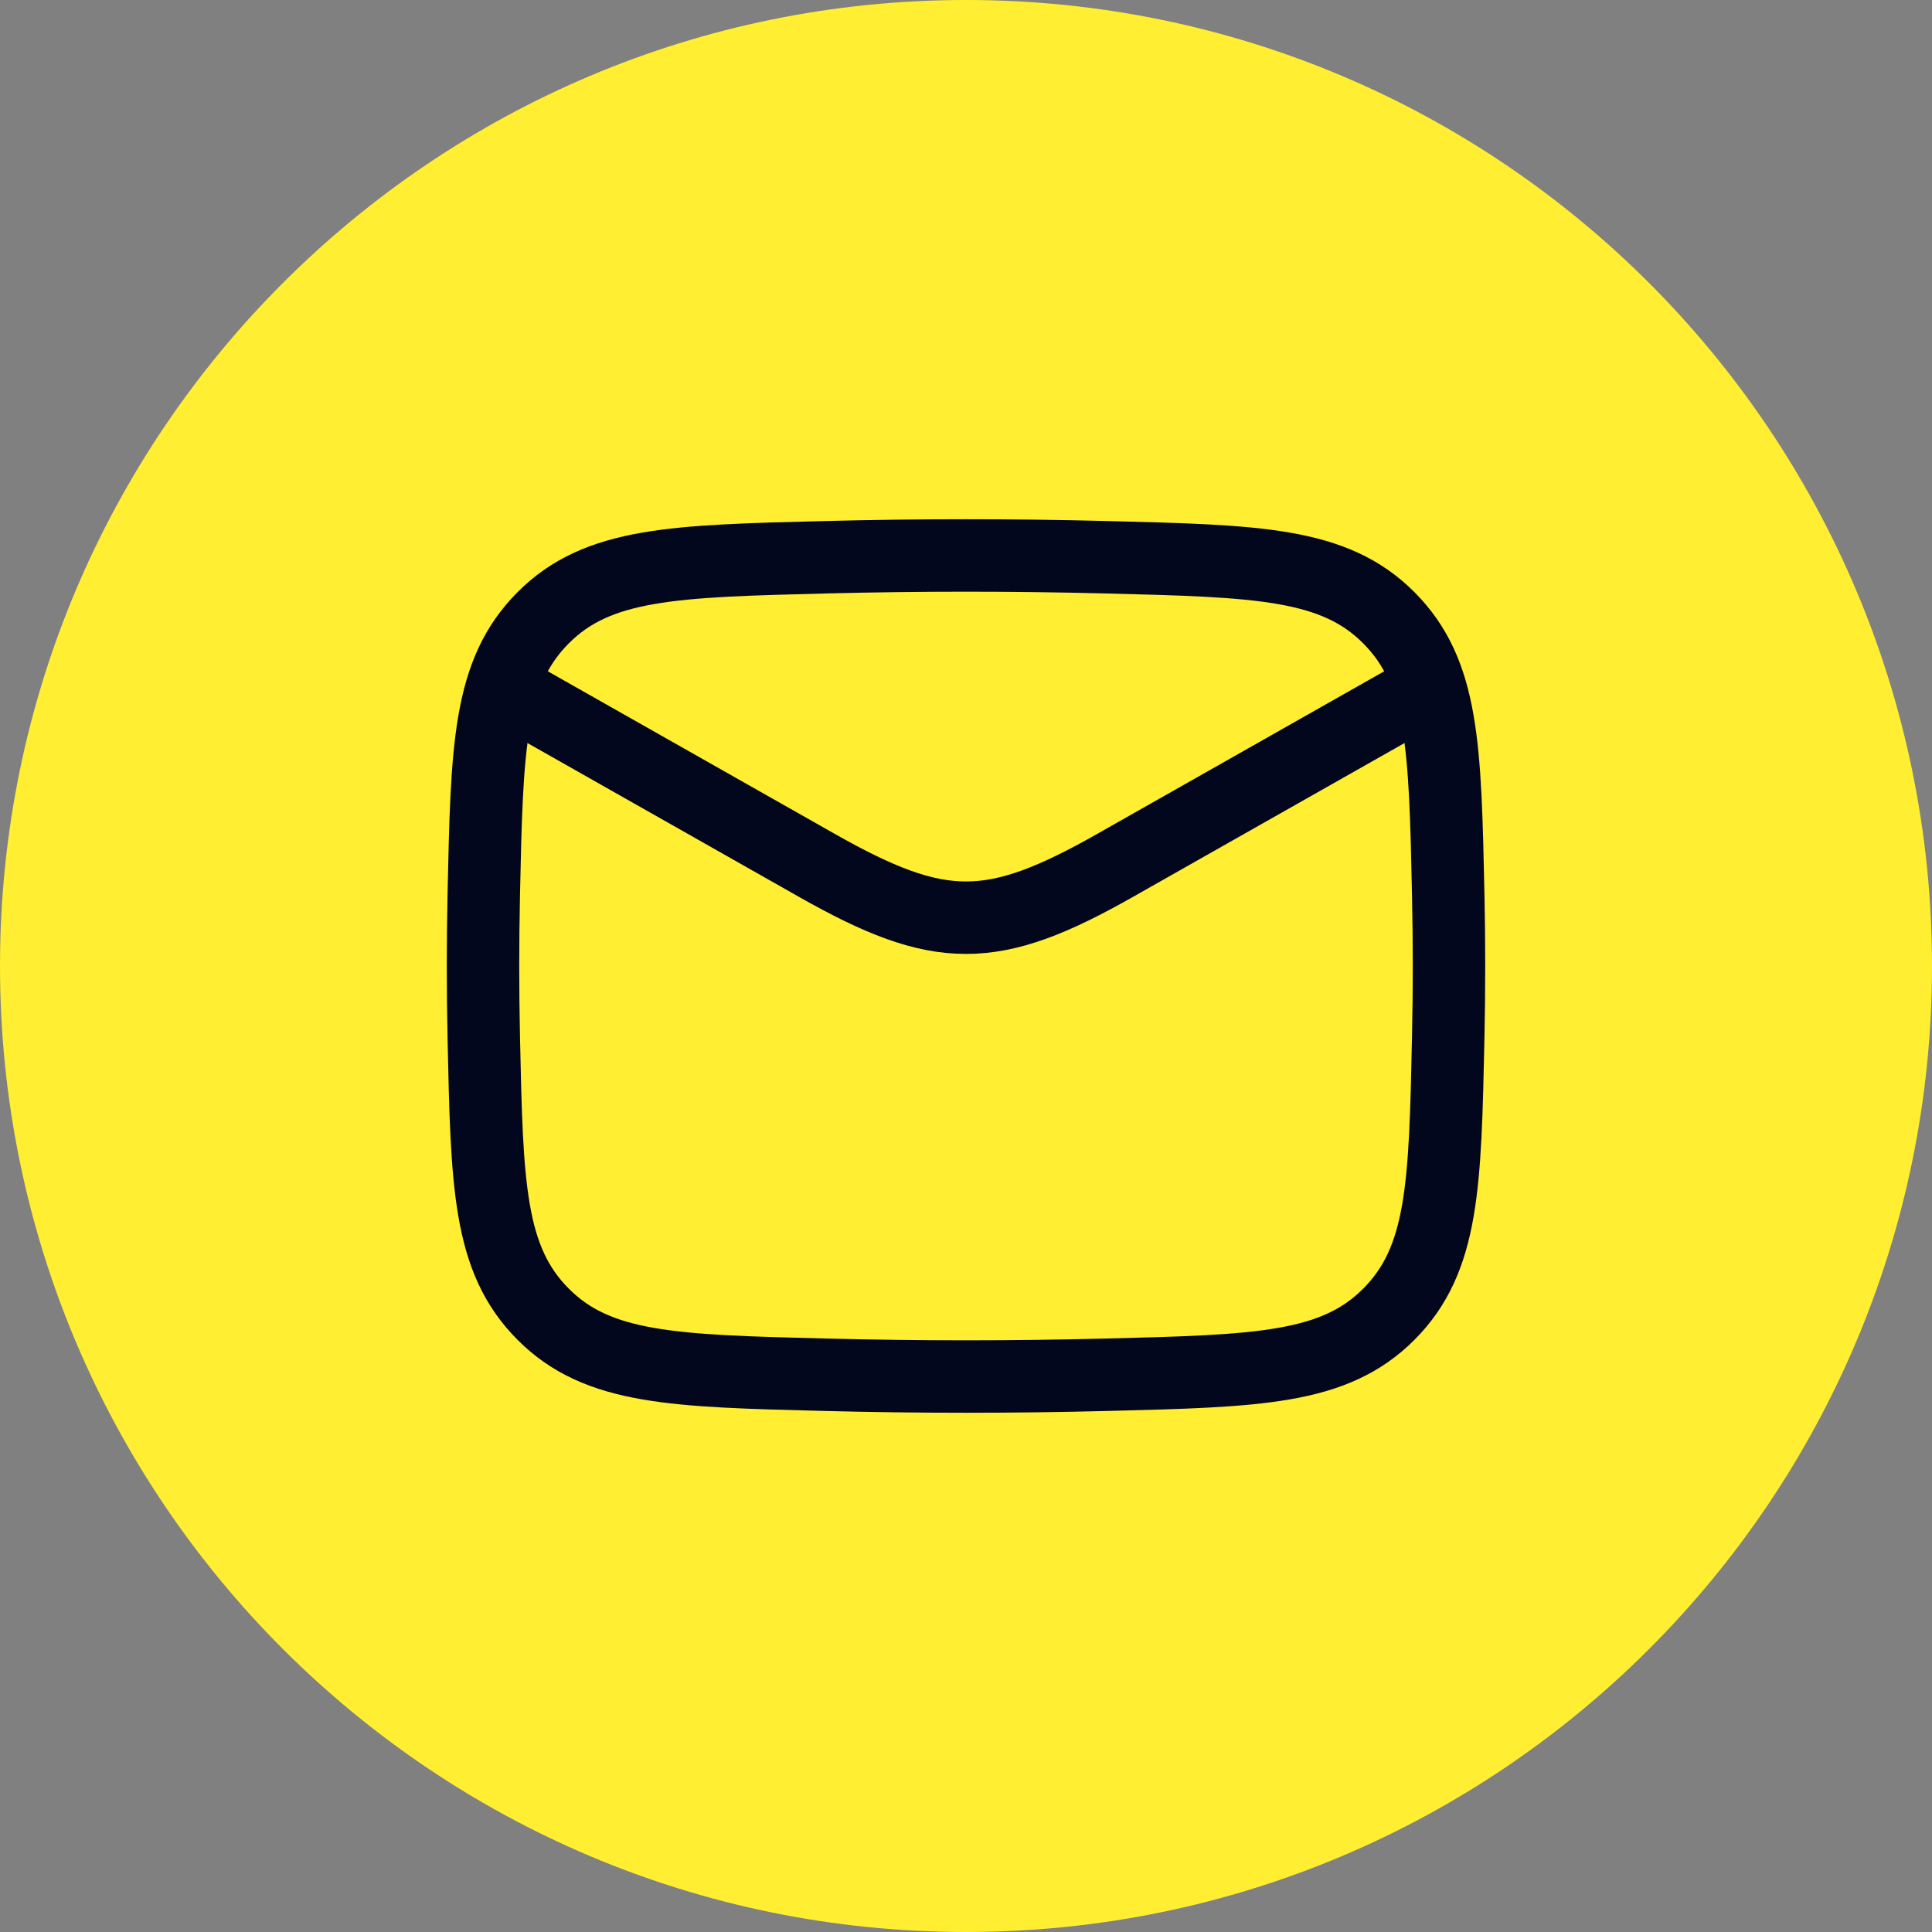 <?xml version="1.0" encoding="UTF-8"?> <svg xmlns="http://www.w3.org/2000/svg" width="40" height="40" viewBox="0 0 40 40" fill="none"><rect x="0" y="0" width="40" height="40" fill="#808080" stroke="none"/><path d="M0 20C0 8.954 8.954 0 20 0V0C31.046 0 40 8.954 40 20V20C40 31.046 31.046 40 20 40V40C8.954 40 0 31.046 0 20V20Z" fill="#FFEE32"></path><path d="M10 14L16.913 17.917C19.462 19.361 20.538 19.361 23.087 17.917L30 14" stroke="#03071E" stroke-width="1.5" stroke-linejoin="round"></path><path d="M10.016 21.476C10.081 24.541 10.114 26.074 11.245 27.209C12.376 28.345 13.95 28.384 17.099 28.463C19.039 28.512 20.961 28.512 22.901 28.463C26.05 28.384 27.624 28.345 28.755 27.209C29.886 26.074 29.919 24.541 29.984 21.476C30.005 20.49 30.005 19.51 29.984 18.524C29.919 15.459 29.886 13.926 28.755 12.791C27.624 11.655 26.05 11.616 22.901 11.537C20.961 11.488 19.039 11.488 17.099 11.537C13.95 11.616 12.376 11.655 11.245 12.791C10.114 13.926 10.081 15.459 10.016 18.524C9.995 19.51 9.995 20.49 10.016 21.476Z" stroke="#03071E" stroke-width="1.5" stroke-linejoin="round"></path></svg> 